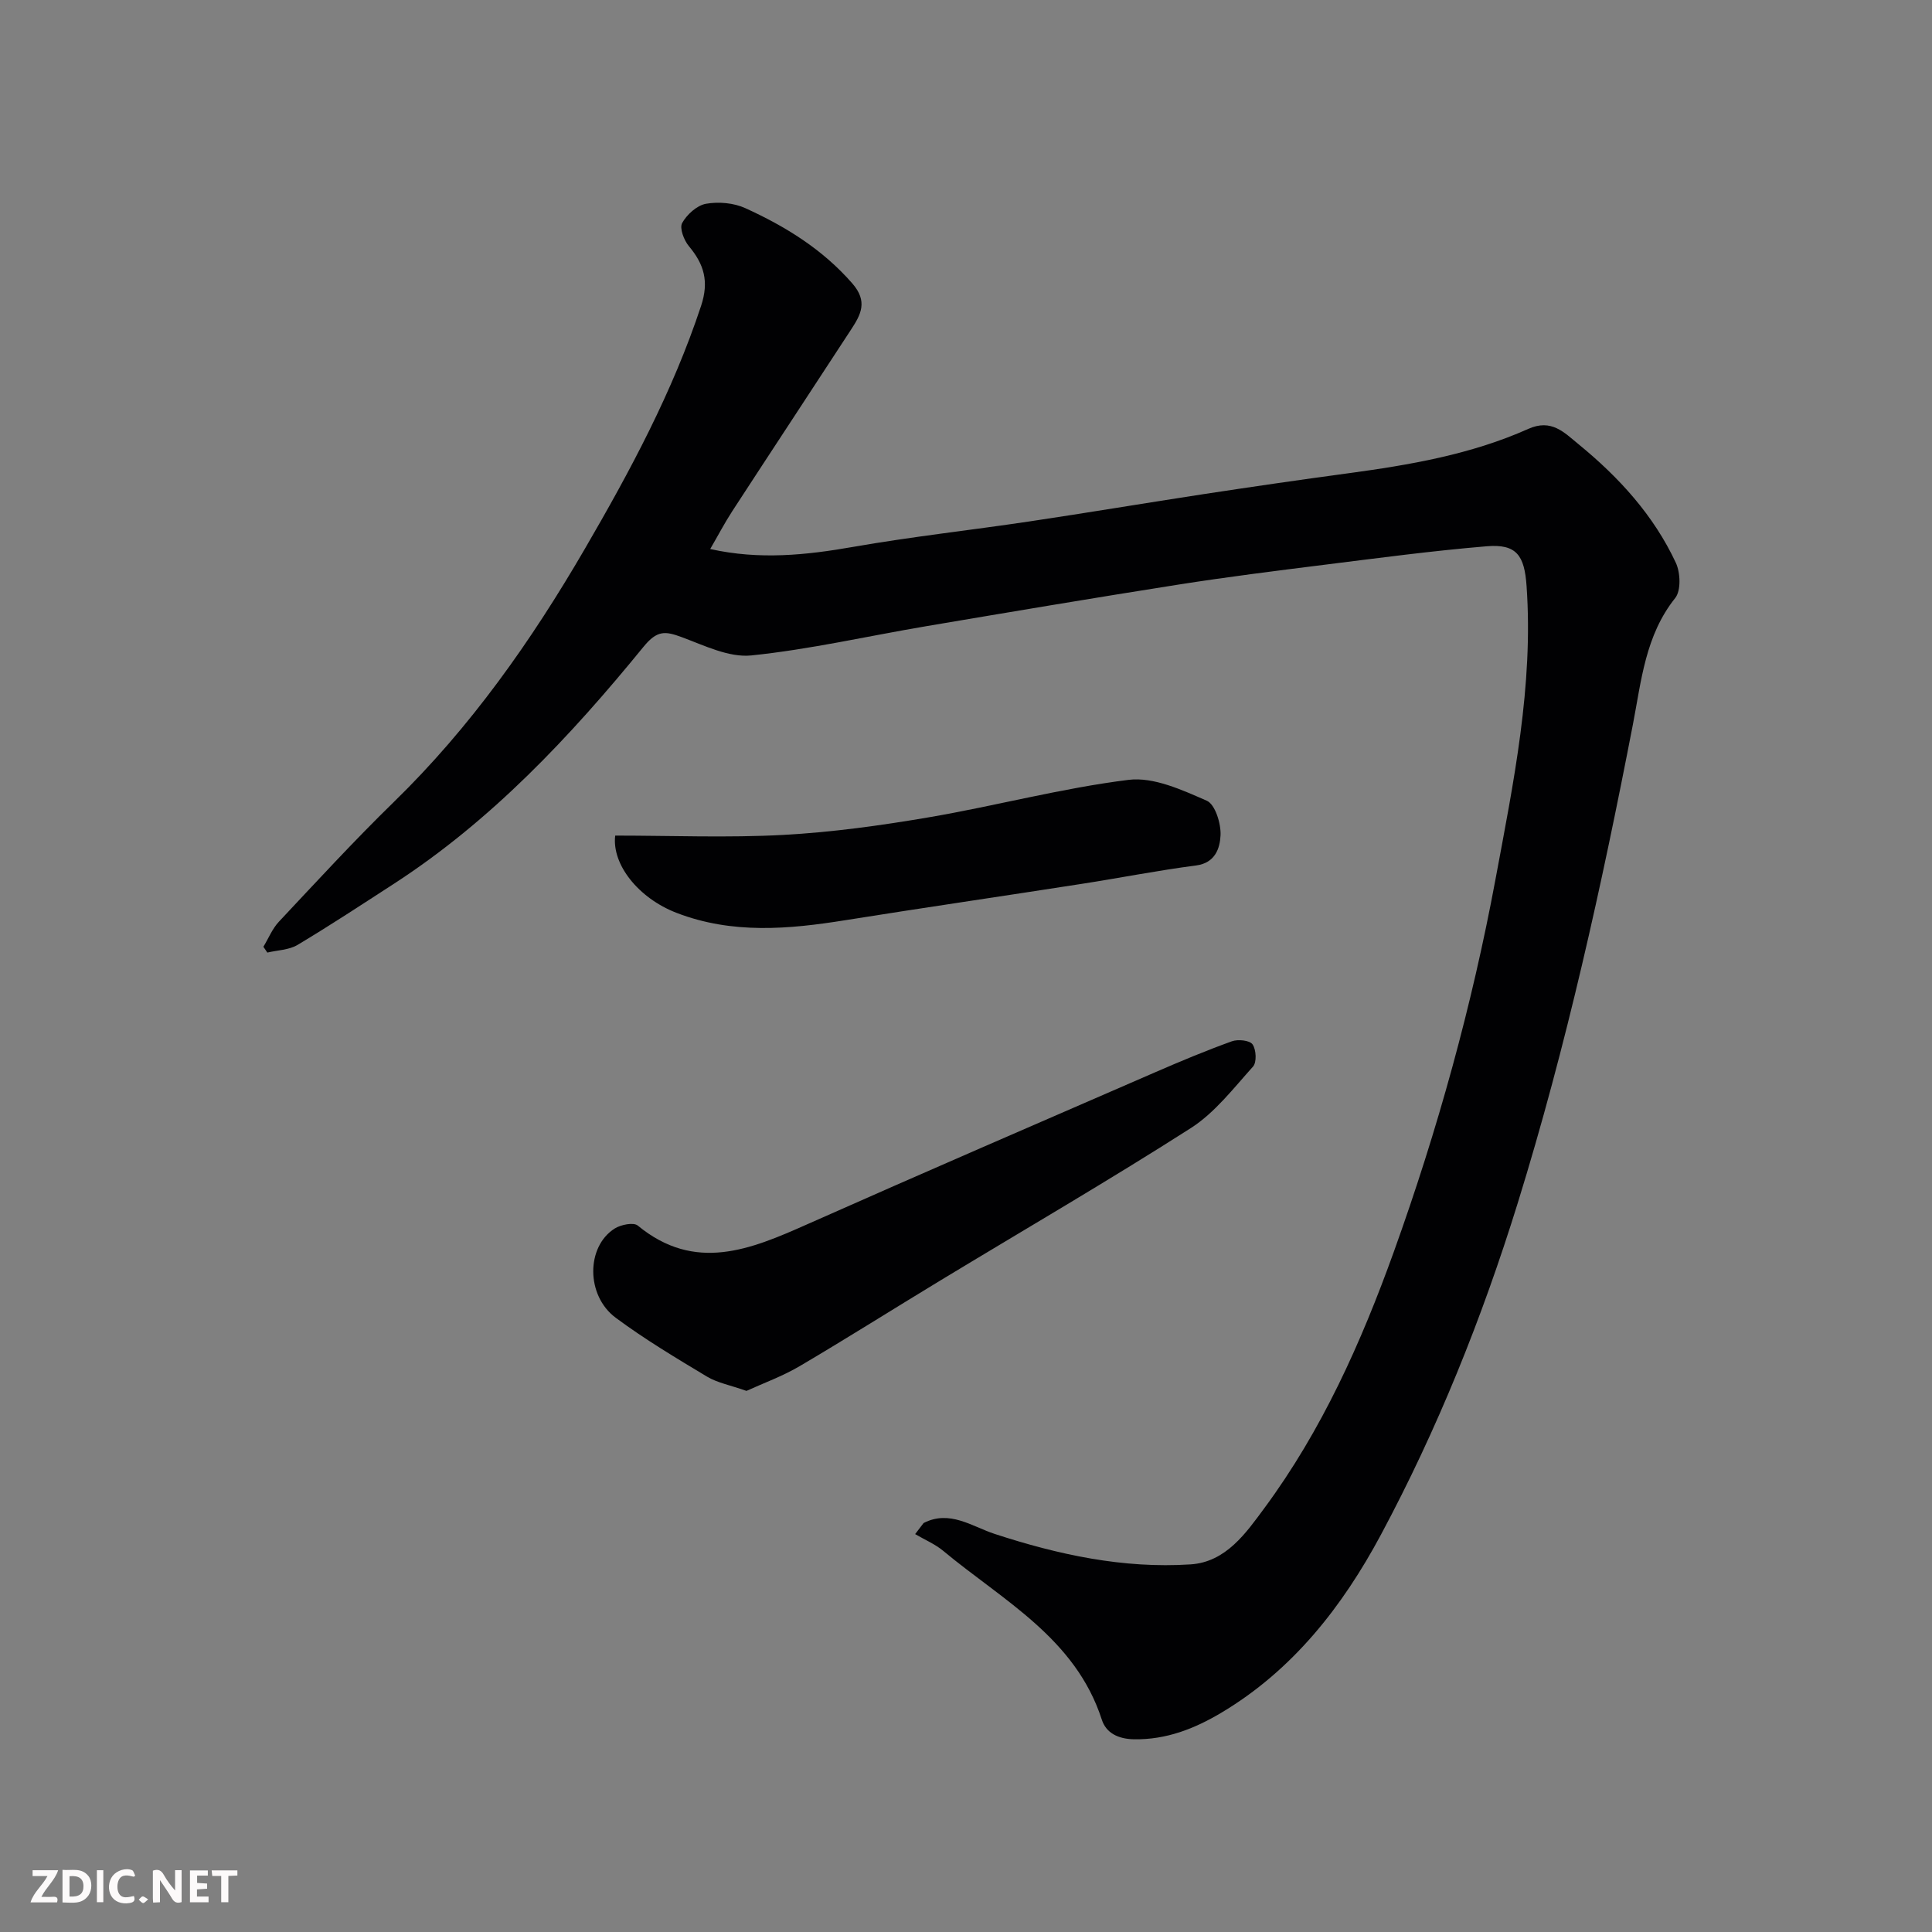 <svg enable-background="new 0 0 400 400" viewBox="0 0 400 400" xmlns="http://www.w3.org/2000/svg"><rect x="0" y="0" width="400" height="400" fill="#808080" stroke="none"/><path d="m191.22 315.33c5.39-2.79 10.04.72 14.71 2.25 13.21 4.32 26.62 7.21 40.55 6.31 7.35-.47 11.51-6.53 15.31-11.67 11.9-16.12 20-34.2 26.79-53.06 9.06-25.2 16.18-50.94 21.05-77.14 3.71-19.95 7.88-40.07 6.43-60.7-.44-6.31-2.05-8.74-8.26-8.22-11.26.94-22.48 2.44-33.69 3.84-10.07 1.26-20.14 2.52-30.17 4.1-17.42 2.74-34.8 5.67-52.19 8.61-12.07 2.04-24.05 4.8-36.19 6.05-4.64.48-9.74-2.06-14.42-3.79-3.39-1.25-5.07-1.47-7.89 1.98-15.15 18.57-31.5 36.02-51.84 49.18-6.57 4.25-13.11 8.56-19.82 12.57-1.76 1.05-4.14 1.08-6.24 1.58-.27-.4-.54-.8-.82-1.2 1.06-1.74 1.85-3.74 3.21-5.19 7.84-8.35 15.59-16.79 23.79-24.78 15.89-15.48 28.49-33.37 39.58-52.46 9.37-16.11 18.15-32.45 24.04-50.26 1.68-5.07.62-8.61-2.52-12.36-1.02-1.22-1.98-3.73-1.4-4.79.97-1.76 3.05-3.65 4.93-3.99 2.61-.46 5.76-.19 8.16.91 8.31 3.78 15.98 8.51 22.15 15.59 3.24 3.72 1.77 6.43-.23 9.49-8.19 12.56-16.45 25.08-24.63 37.65-1.59 2.45-2.95 5.05-4.57 7.84 10.23 2.28 19.88 1.26 29.64-.45 12.08-2.11 24.29-3.45 36.43-5.26 12.12-1.81 24.2-3.84 36.31-5.69 9.86-1.5 19.74-2.94 29.62-4.27 12.8-1.73 25.51-3.9 37.37-9.2 4.82-2.16 7.45.76 10.42 3.18 8.35 6.83 15.55 14.7 20.14 24.55.95 2.04 1.09 5.75-.14 7.29-6.18 7.73-7.01 17.12-8.75 26.14-6.46 33.43-13.77 66.6-23.87 99.19-7.38 23.79-16.59 46.72-28.3 68.59-7.96 14.86-18.26 28.07-33.11 36.9-5.49 3.26-11.33 5.57-18.01 5.46-3.33-.06-5.79-1.33-6.67-4.06-5.45-16.87-20.46-24.65-32.82-34.94-1.72-1.43-3.88-2.33-5.83-3.48.58-.76 1.17-1.52 1.75-2.29z" fill="#010103"/><path d="m154.55 287.97c-3.39-1.2-6.03-1.67-8.18-2.96-6.42-3.86-12.88-7.72-18.89-12.18-6.2-4.6-6.14-14.74-.21-18.48 1.27-.8 3.9-1.33 4.77-.61 11.87 9.77 23.34 4.96 35.1-.27 23.96-10.65 48.03-21.04 72.08-31.49 5.22-2.27 10.47-4.46 15.82-6.39 1.27-.46 3.7-.21 4.29.64.76 1.09.89 3.72.09 4.6-4.05 4.49-7.9 9.55-12.89 12.74-17.01 10.87-34.49 21.03-51.76 31.49-9.76 5.91-19.4 12.01-29.23 17.8-3.53 2.08-7.47 3.5-10.99 5.11z" fill="#010103"/><path d="m127.37 173c11.65 0 23.25.48 34.79-.14 10.12-.55 20.23-1.95 30.23-3.66 13.8-2.36 27.41-6.02 41.27-7.74 5.19-.64 11.08 2.09 16.19 4.32 1.74.76 2.97 4.75 2.85 7.18-.13 2.62-1.07 5.71-5.08 6.23-7.91 1.02-15.75 2.58-23.64 3.8-16.3 2.54-32.63 4.92-48.92 7.52-11.79 1.89-23.45 2.93-34.98-1.51-7.92-3.05-13.43-10.03-12.71-16z" fill="#010103"/><g fill="#fcfafa"><path d="m37.59 393.81c-.92.31-1.52.05-2-.78-.7-1.2-1.52-2.34-2.47-3.78v4.59c-.55.03-.95.05-1.41.07-.03-.37-.06-.64-.06-.91 0-1.91 0-3.81 0-5.7 1.13-.41 1.77-.03 2.29.91.62 1.11 1.38 2.14 2.31 3.19v-4.2h1.35v6.61z"/><path d="m12.94 393.88v-6.75c1.9.19 3.93-.54 5.37 1.29.8 1.01.78 2.88.03 3.97-1.37 1.97-3.4 1.51-5.4 1.49m1.45-1.22c2.04.12 2.92-.58 2.89-2.21-.03-1.51-.98-2.19-2.89-2z"/><path d="m11.81 393.87h-5.49c.68-2.18 2.47-3.48 3.51-5.45h-3.08v-1.21h5.29c-.71 2.13-2.44 3.48-3.47 5.51.86 0 1.63.04 2.39-.01.79-.05 1.14.21.85 1.16"/><path d="m39.33 393.86v-6.61h3.7v1.07h-2.22v1.52c.68.04 1.34.09 2.07.13v1.07c-.72.05-1.38.09-2.1.14v1.48h2.4v1.19h-3.84z"/><path d="m27.71 388.56c-1.15-.3-2.46-.61-3.1.64-.37.73-.41 1.93-.06 2.67.63 1.35 1.99.93 3.17.68.35.94-.01 1.32-.93 1.46-1.62.25-3.05-.27-3.76-1.48-.73-1.24-.6-3.03.31-4.17.88-1.11 2.71-1.7 4-1.16.32.13.44.74.65 1.12-.1.08-.19.16-.28.24"/><path d="m49.15 387.24v1.07c-.59.02-1.17.05-1.87.08v5.44h-1.48v-5.44h-1.85c-.05-.4-.08-.73-.13-1.15z"/><path d="m20.06 387.21h1.33v6.62h-1.33z"/><path d="m30.68 393.25c-.49.38-.8.79-1.05.76-.32-.05-.6-.45-.9-.7.26-.24.51-.64.8-.67.29-.04.62.3 1.15.61"/></g></svg>